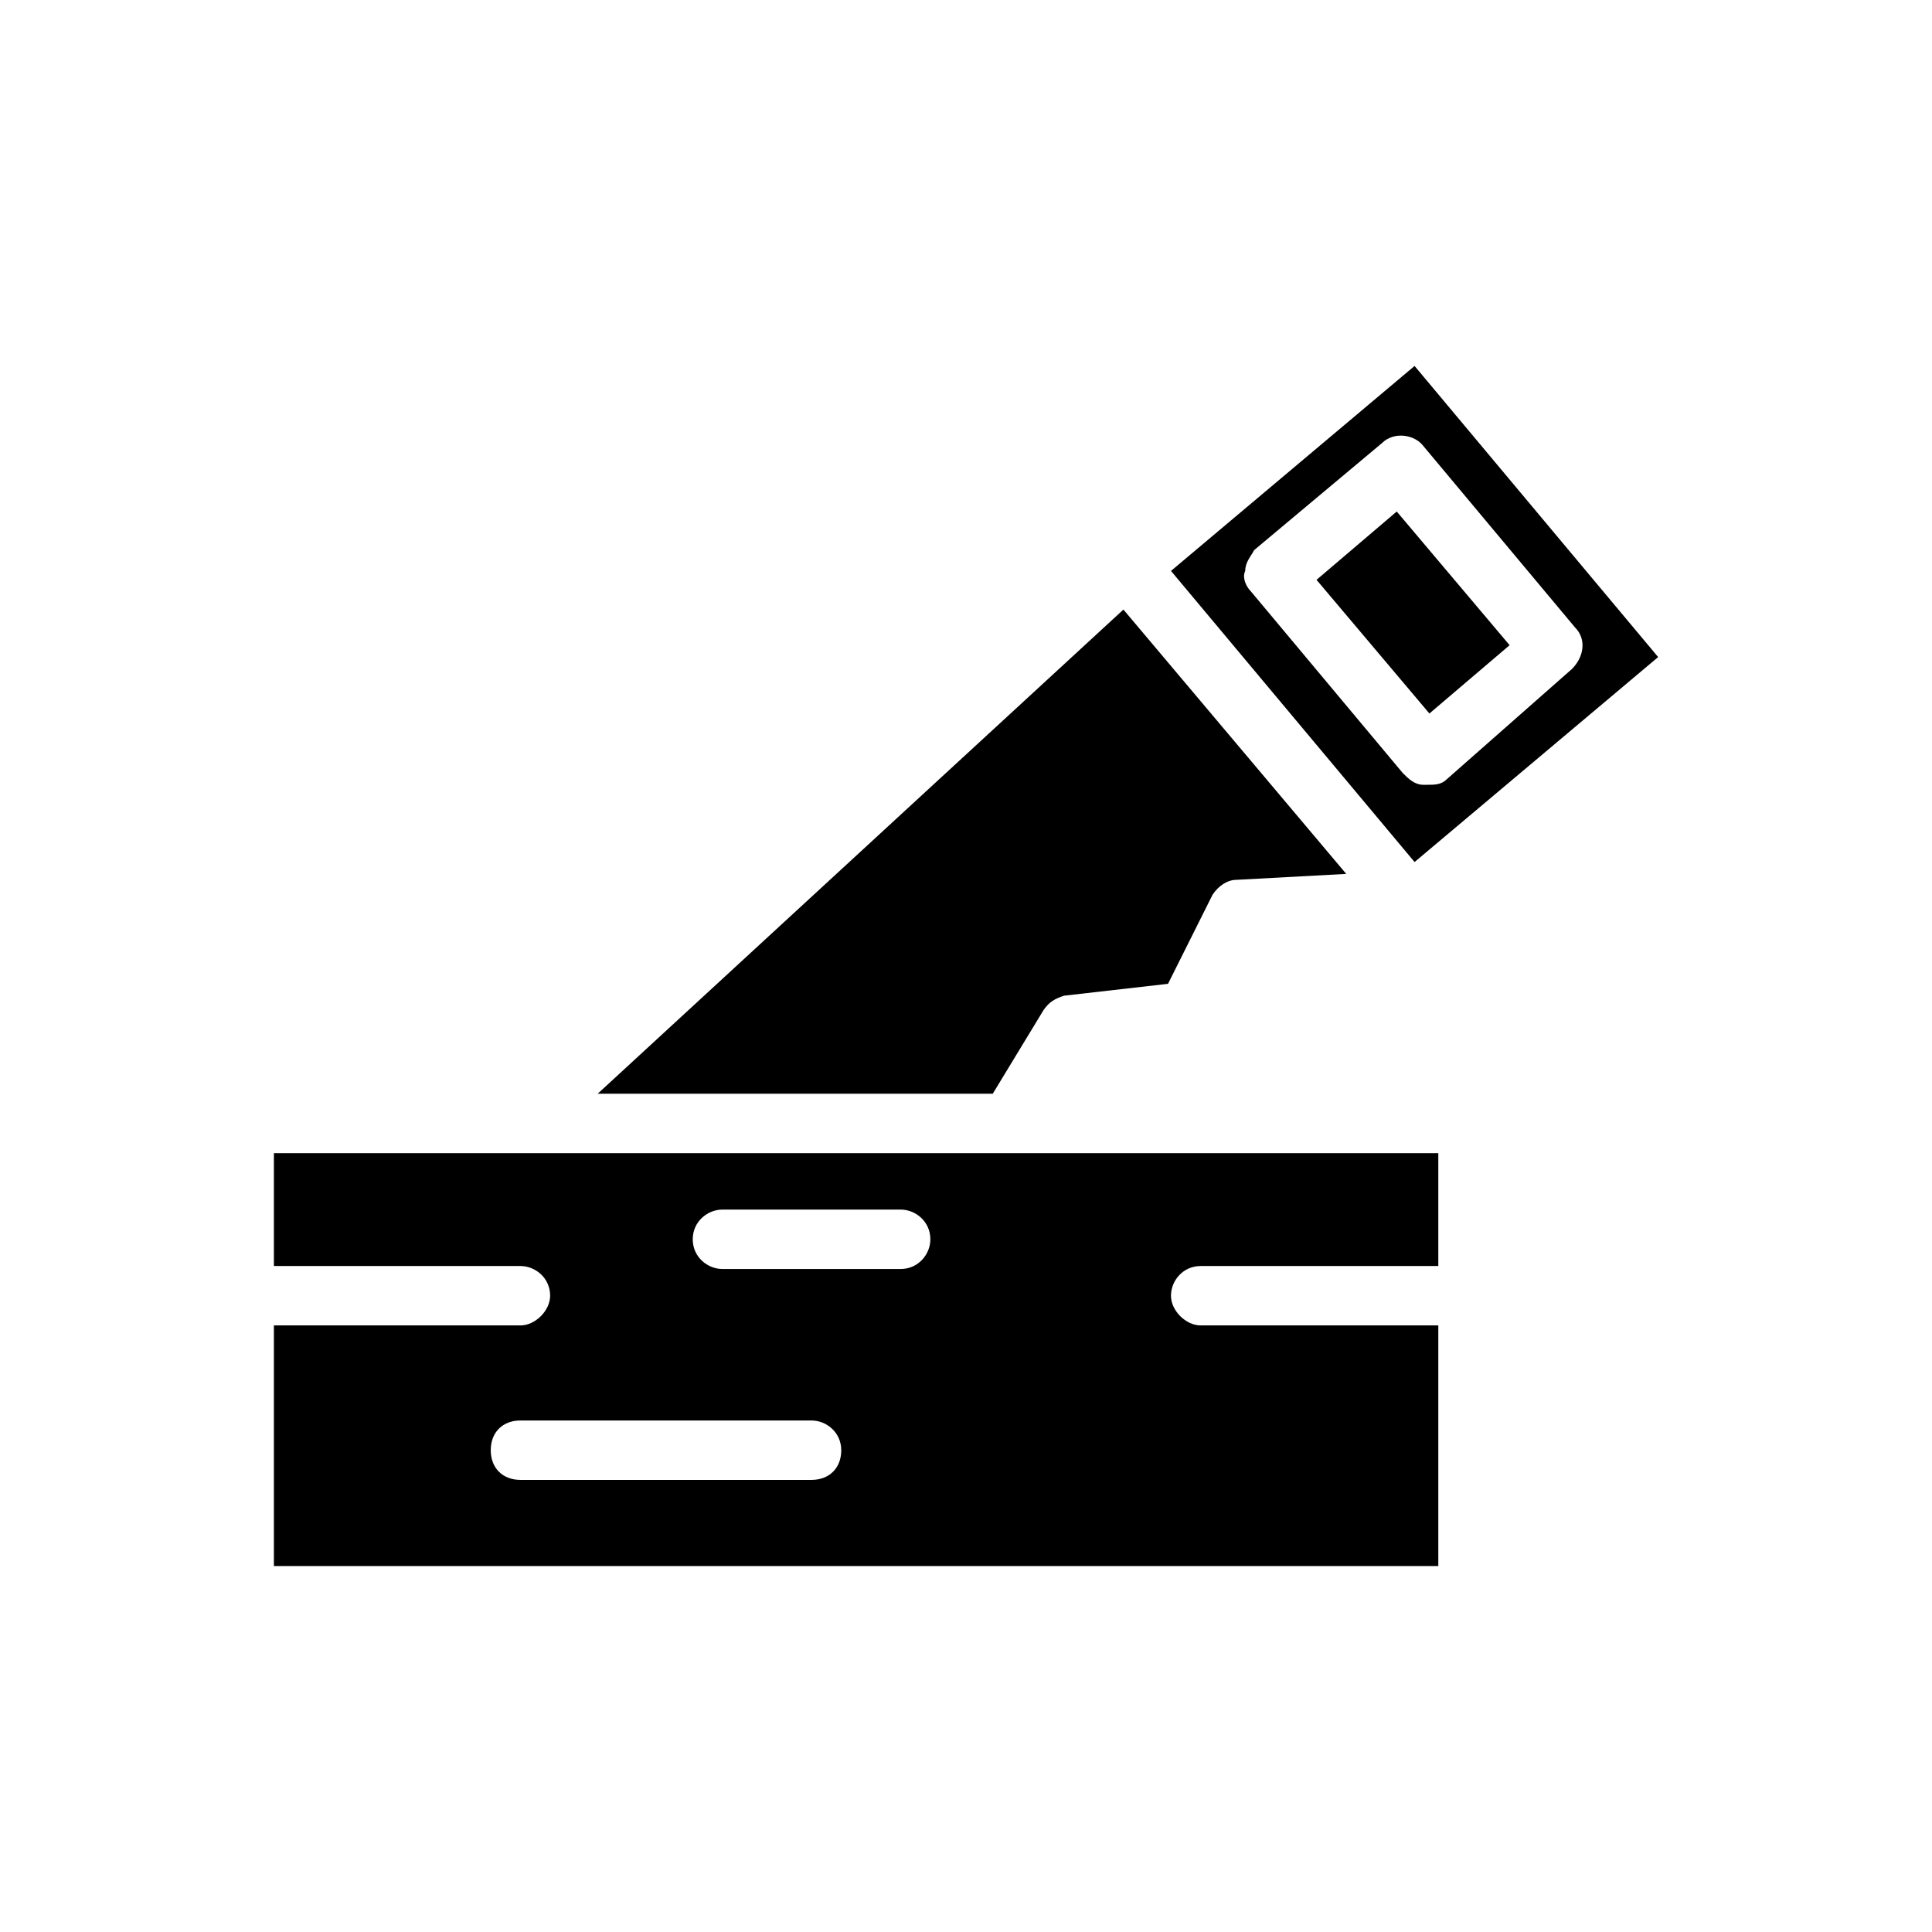 <?xml version="1.0" encoding="UTF-8"?>
<!-- Uploaded to: ICON Repo, www.iconrepo.com, Generator: ICON Repo Mixer Tools -->
<svg fill="#000000" width="800px" height="800px" version="1.1" viewBox="144 144 512 512" xmlns="http://www.w3.org/2000/svg">
 <path d="m441.72 305.54-139.33 128.31h104.7l13.383-22.043c1.574-2.363 3.148-3.148 5.512-3.938l27.551-3.148 11.809-23.617c1.574-2.363 3.938-3.938 6.297-3.938l29.125-1.574zm20.469 173.97h62.977v-29.914h-308.58v29.914h65.336c3.938 0 7.871 3.148 7.871 7.871 0 3.938-3.938 7.871-7.871 7.871h-65.336v63.762h308.58v-63.762h-62.977c-3.938 0-7.871-3.938-7.871-7.871 0-3.938 3.148-7.871 7.871-7.871zm-103.12 56.676h-77.145c-4.723 0-7.871-3.148-7.871-7.871s3.148-7.871 7.871-7.871h77.145c3.938 0 7.871 3.148 7.871 7.871 0.004 4.723-3.144 7.871-7.871 7.871zm23.617-55.891h-47.23c-3.938 0-7.871-3.148-7.871-7.871s3.938-7.871 7.871-7.871h47.23c3.938 0 7.871 3.148 7.871 7.871 0 3.934-3.148 7.871-7.871 7.871zm136.19-239.31-64.551 54.316 64.551 77.145 64.551-54.316zm8.656 109.42c-1.574 1.574-3.148 1.574-5.512 1.574h-0.789c-2.363 0-3.938-1.574-5.512-3.148l-40.148-48.02c-1.574-1.574-2.363-3.938-1.574-5.512 0-2.363 1.574-3.938 2.363-5.512l33.852-28.34c3.148-3.148 8.66-2.363 11.02 0.789l40.148 48.02c3.148 3.148 2.363 7.871-0.789 11.02zm-34.637-52.742 29.914 35.426 21.254-18.105-29.914-35.426z"/>
</svg>